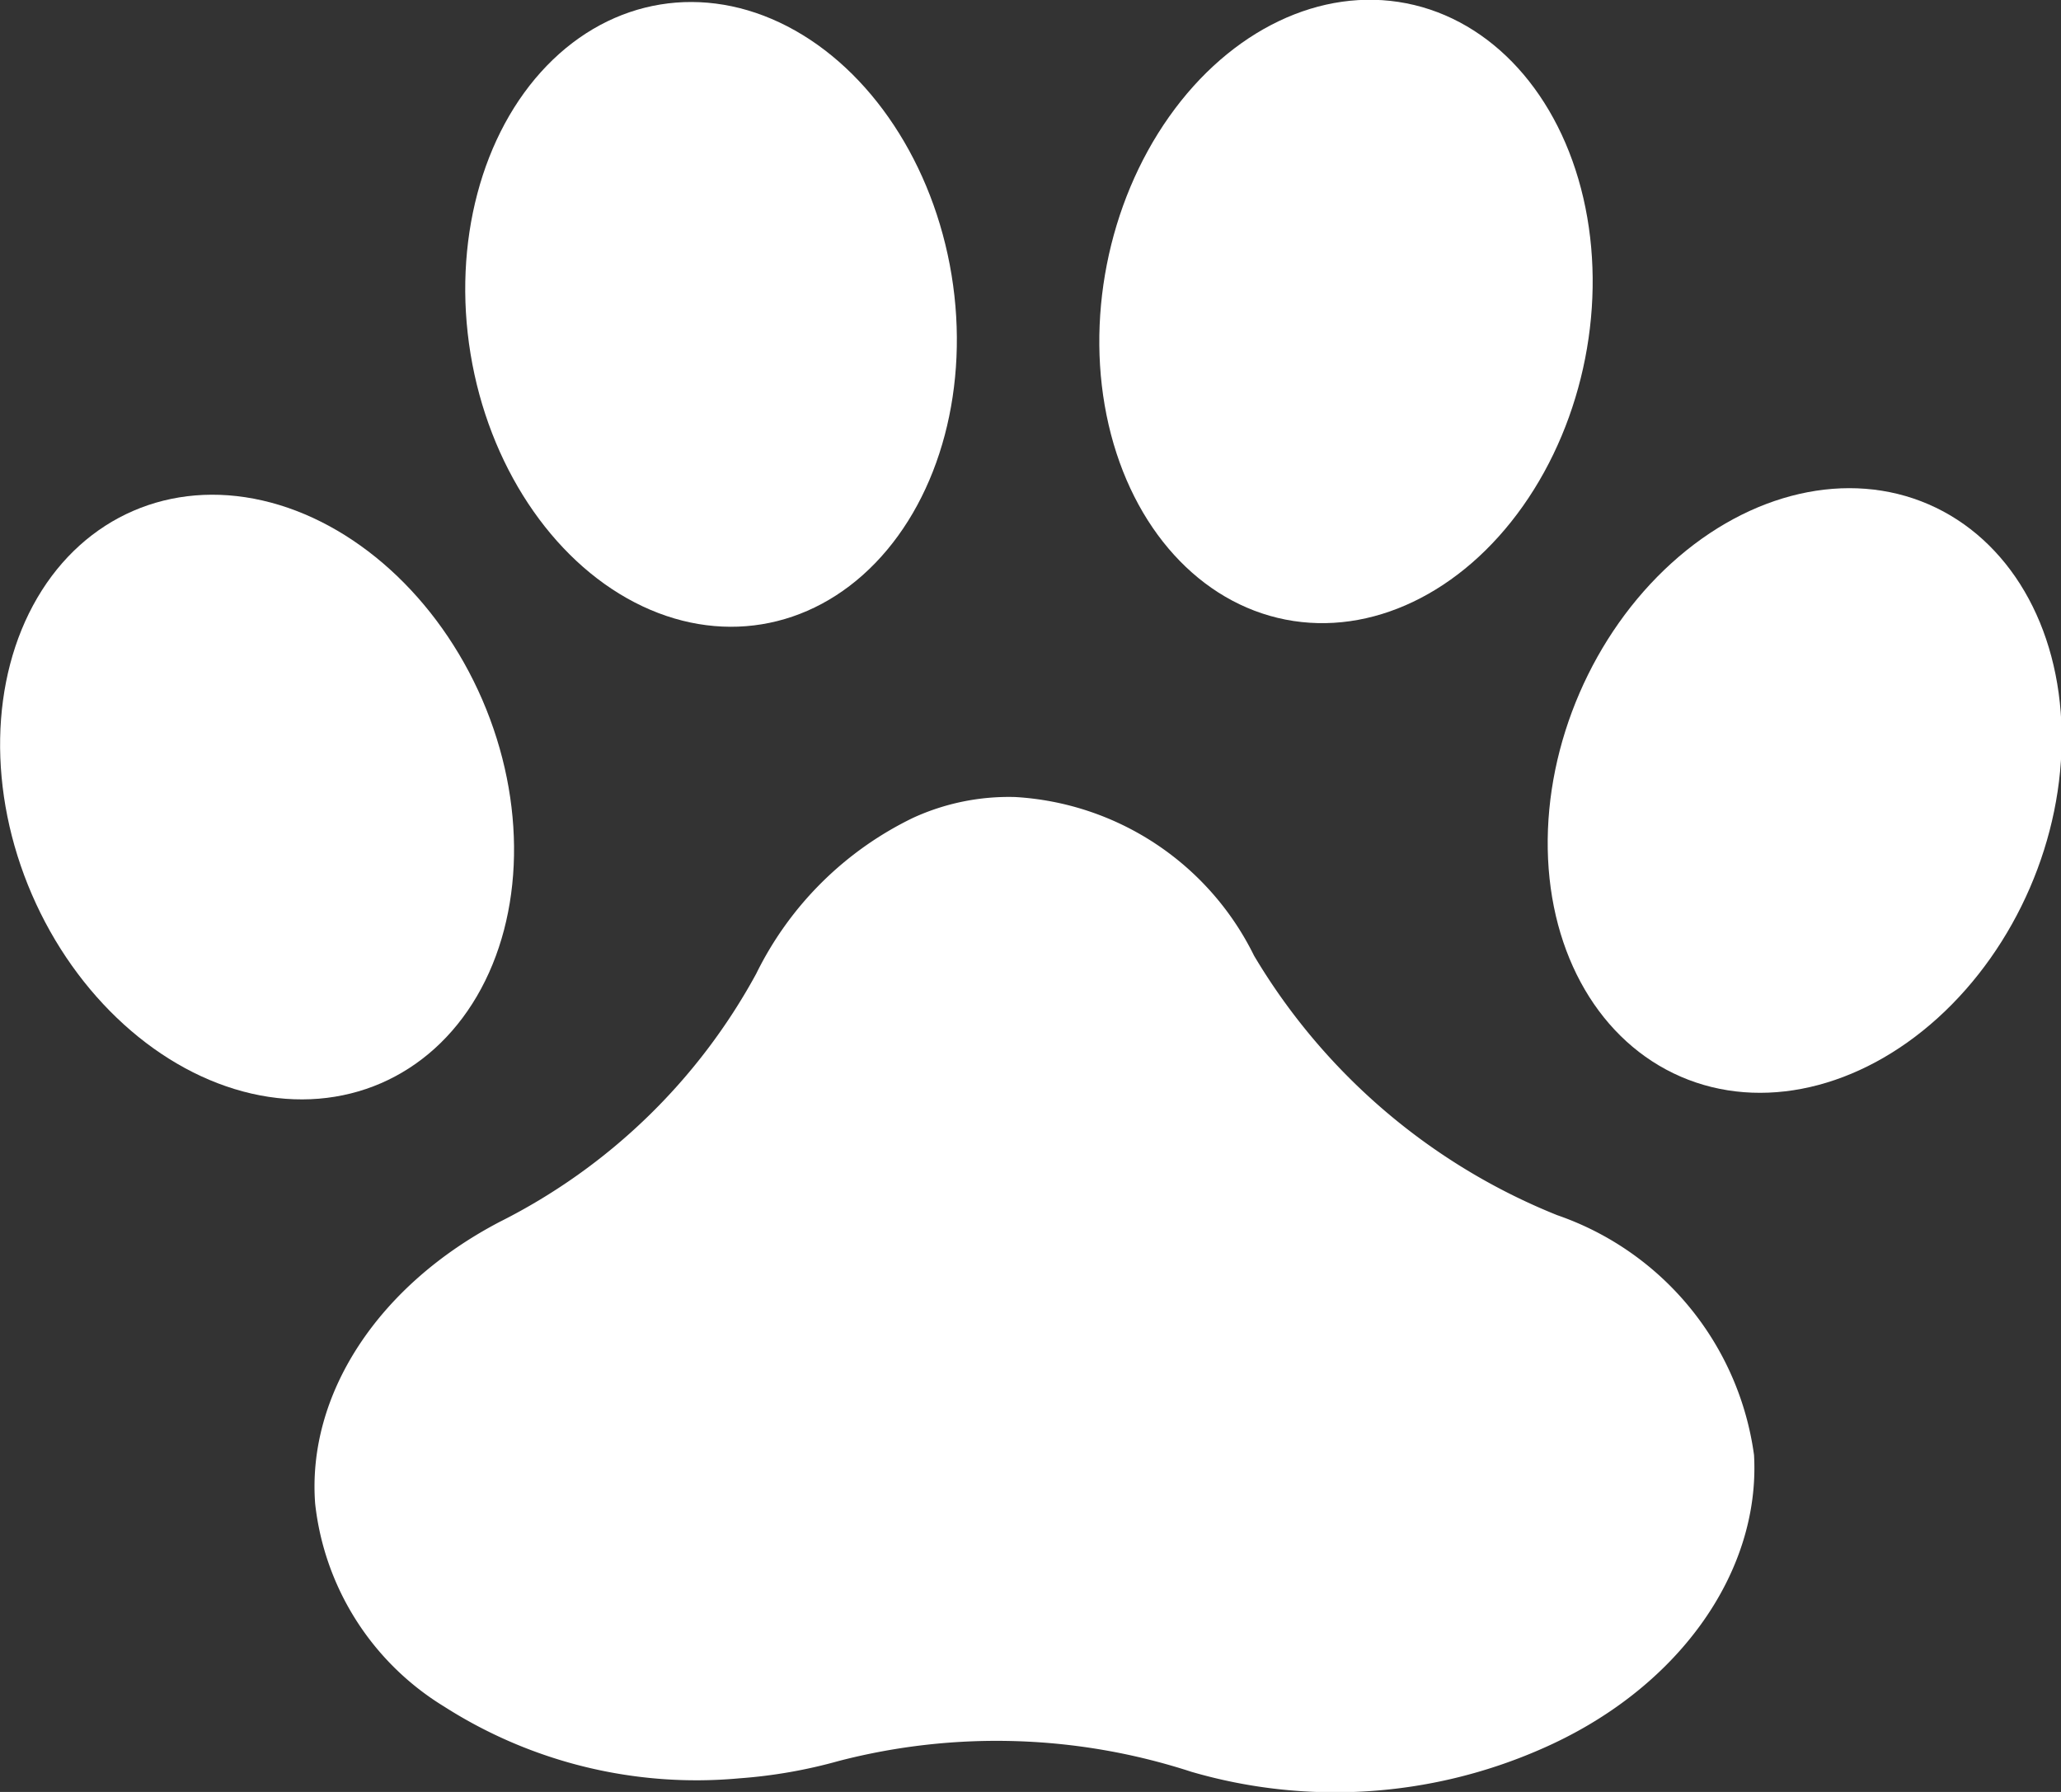 <svg xmlns="http://www.w3.org/2000/svg" viewBox="0 0 37.8 32.87"><rect x="0" y="0" width="37.8" height="32.87" fill="#333333" stroke="none"/><defs><style>.cls-1{fill:#fff;}</style></defs><g id="レイヤー_2" data-name="レイヤー 2"><g id="レイヤー_3" data-name="レイヤー 3"><ellipse class="cls-1" cx="4.71" cy="14.62" rx="4.5" ry="5.72" transform="translate(-5.41 3.07) rotate(-23.38)"/><ellipse class="cls-1" cx="13.04" cy="5.77" rx="4.47" ry="5.76" transform="translate(-0.76 2.18) rotate(-9.3)"/><ellipse class="cls-1" cx="33.09" cy="14.5" rx="5.72" ry="4.5" transform="translate(6.65 39.11) rotate(-66.6)"/><ellipse class="cls-1" cx="24.69" cy="5.72" rx="5.76" ry="4.47" transform="translate(14.32 28.84) rotate(-78.9)"/><path class="cls-1" d="M28.25,32.09a9.41,9.41,0,0,1-6.4.41,11.53,11.53,0,0,0-6.46-.2,9.22,9.22,0,0,1-1.83.32A8.59,8.59,0,0,1,8.14,31.3a5,5,0,0,1-2.36-3.72c-.15-2,1.15-4,3.39-5.17a10.94,10.94,0,0,0,4.7-4.55A6.22,6.22,0,0,1,16.75,15a4.21,4.21,0,0,1,1.87-.38A5.22,5.22,0,0,1,23,17.53a11.42,11.42,0,0,0,5.56,4.76,5.43,5.43,0,0,1,3.61,4.4C32.29,28.85,30.77,31,28.25,32.09Z"/></g></g></svg>